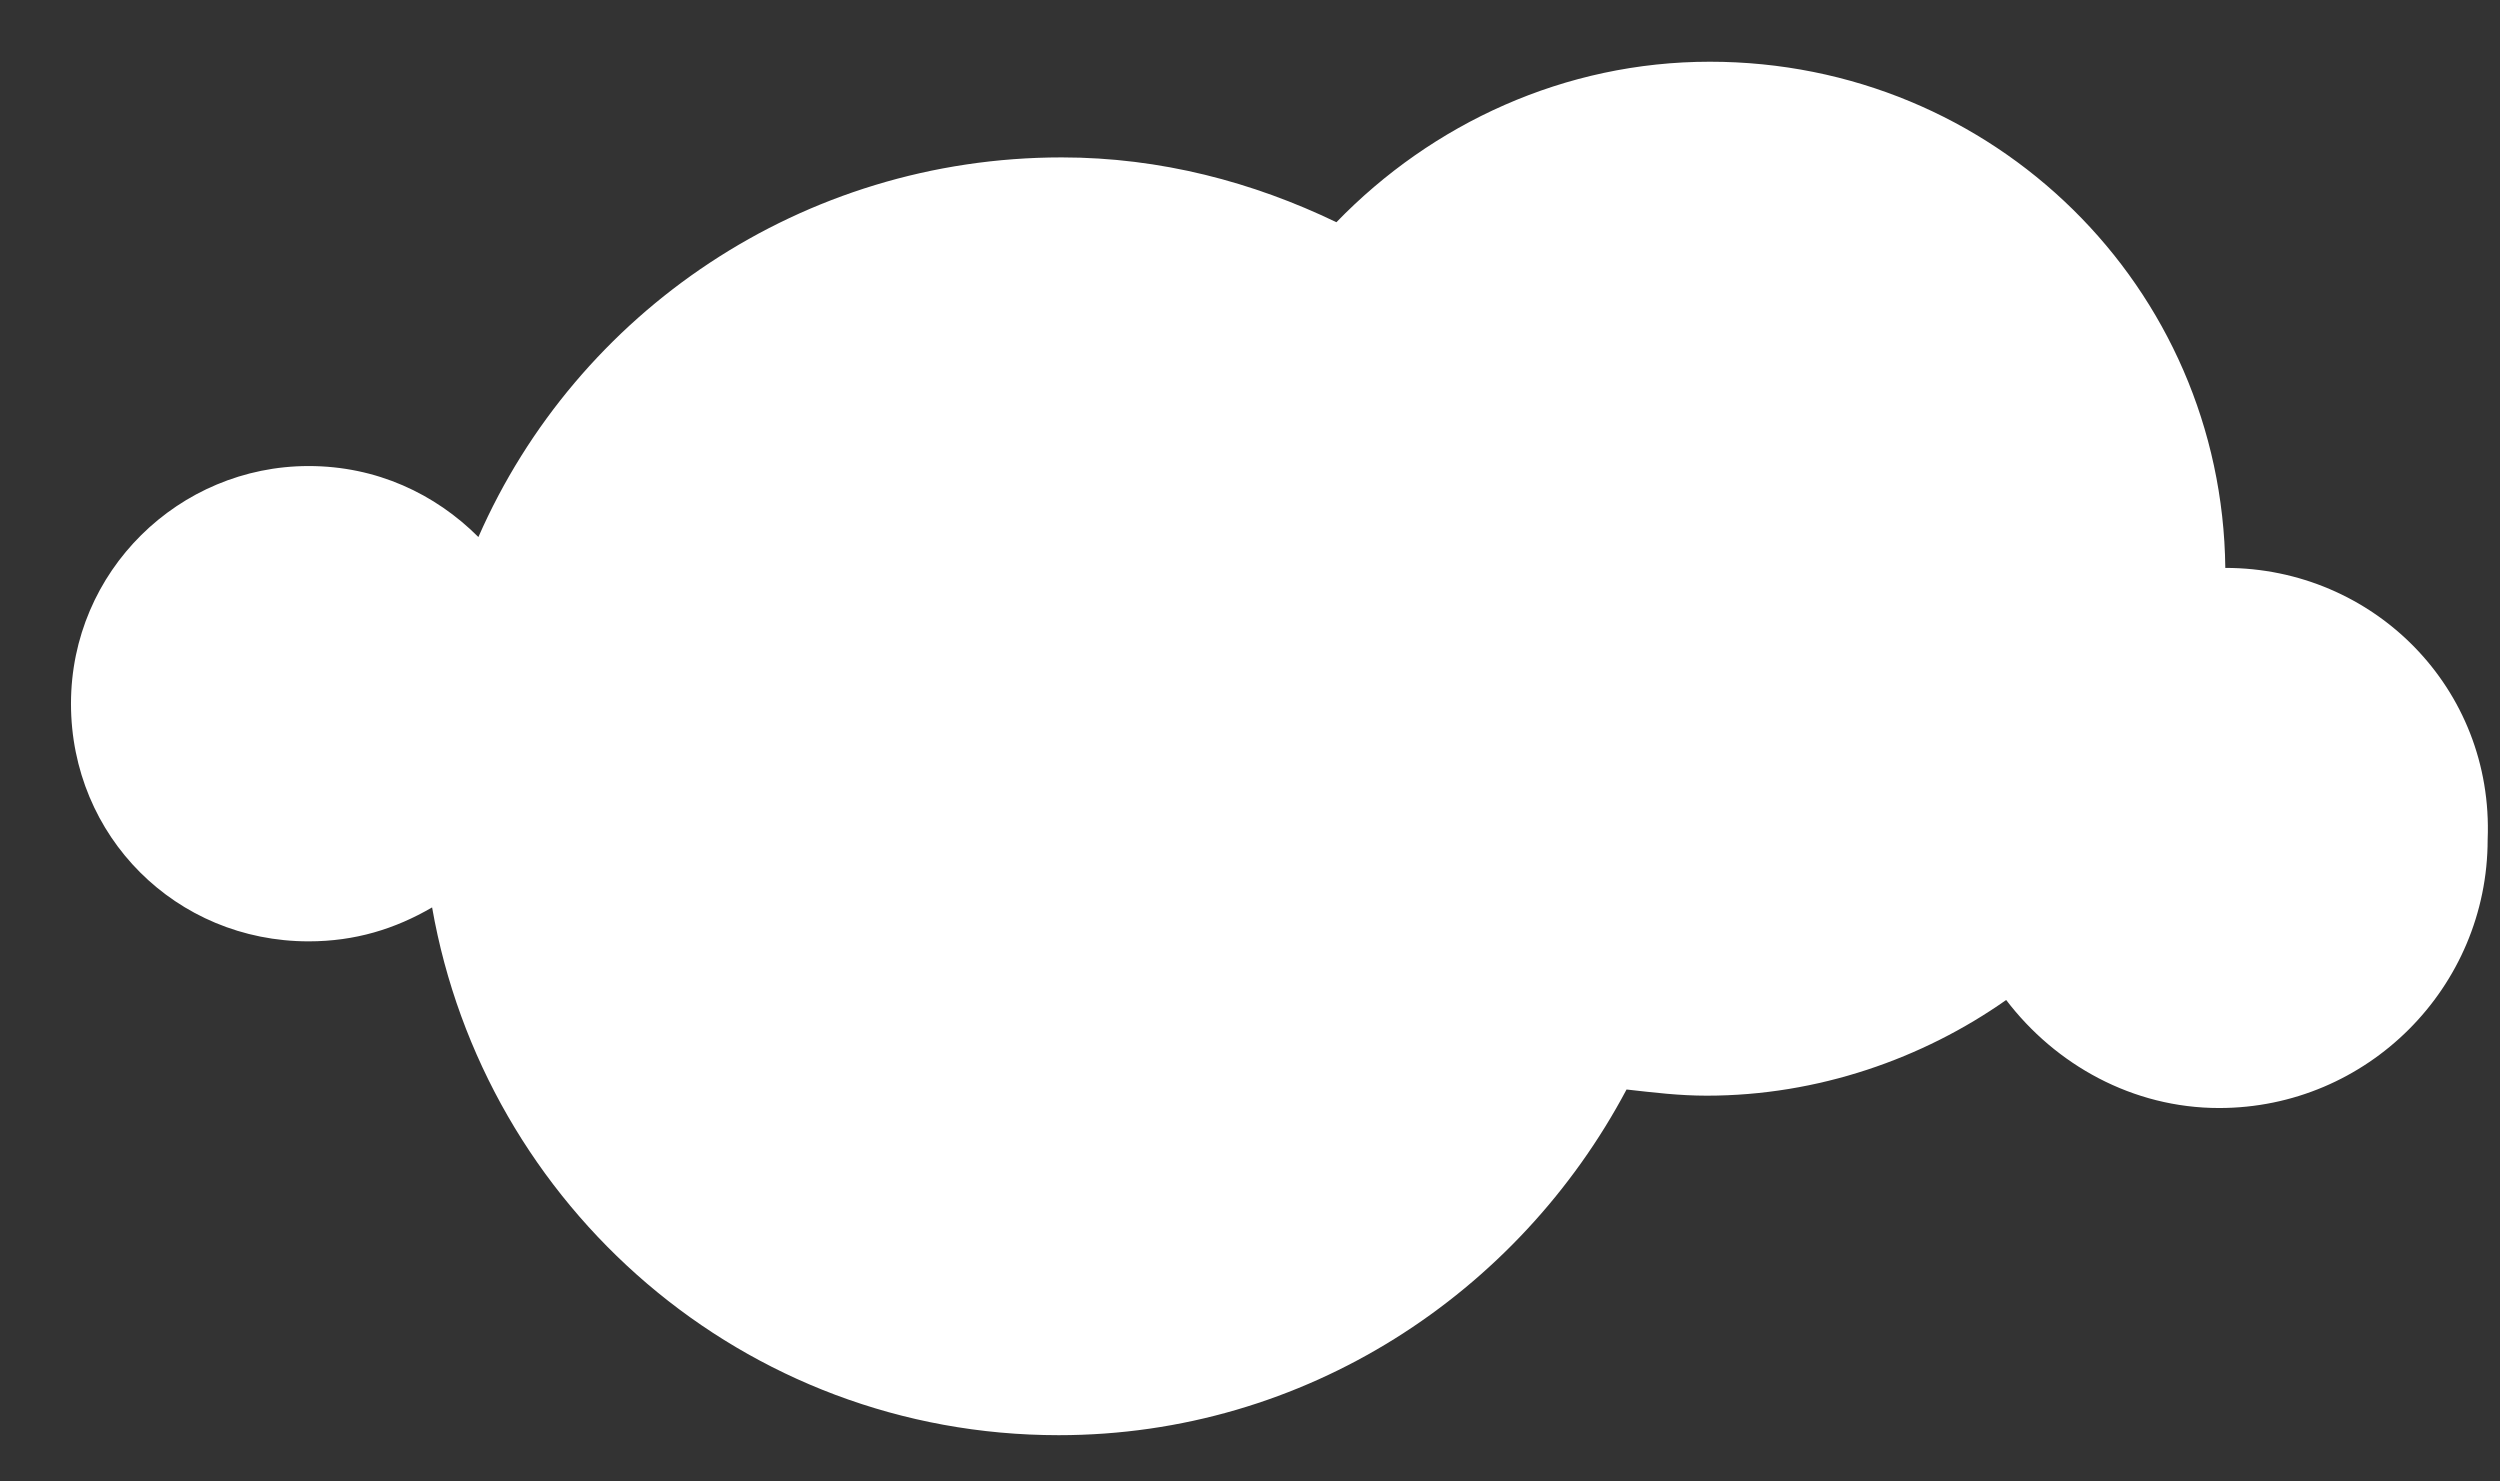 <?xml version="1.0" encoding="utf-8"?>
<!-- Generator: Adobe Illustrator 21.0.2, SVG Export Plug-In . SVG Version: 6.00 Build 0)  -->
<svg version="1.1" id="Layer_1" xmlns="http://www.w3.org/2000/svg" xmlns:xlink="http://www.w3.org/1999/xlink" x="0px" y="0px"
	 viewBox="0 0 81 48" style="enable-background:new 0 0 81 48;" xml:space="preserve">
<rect x="0" y="0" width="81" height="48" fill="#333333" stroke="none"/>
<style type="text/css">
	.st0{fill:#FFFFFF;}
</style>
<path class="st0" d="M72.1,18.4C72,9.3,64.6,2,55.4,2c-4.7,0-9,2-12.1,5.2c-2.7-1.3-5.7-2.1-8.9-2.1c-8.4,0-15.7,5-18.9,12.3
	c-1.4-1.4-3.3-2.3-5.5-2.3c-4.2,0-7.7,3.4-7.7,7.7s3.4,7.7,7.7,7.7c1.5,0,2.8-0.4,4-1.1c1.7,9.7,10.1,17.1,20.3,17.1
	c8,0,14.9-4.6,18.4-11.2c0.9,0.1,1.7,0.2,2.6,0.2c3.6,0,7-1.2,9.7-3.1c1.6,2.1,4.1,3.5,6.9,3.5c4.8,0,8.7-3.9,8.7-8.7
	C80.8,22.3,76.9,18.4,72.1,18.4z"/>
</svg>
